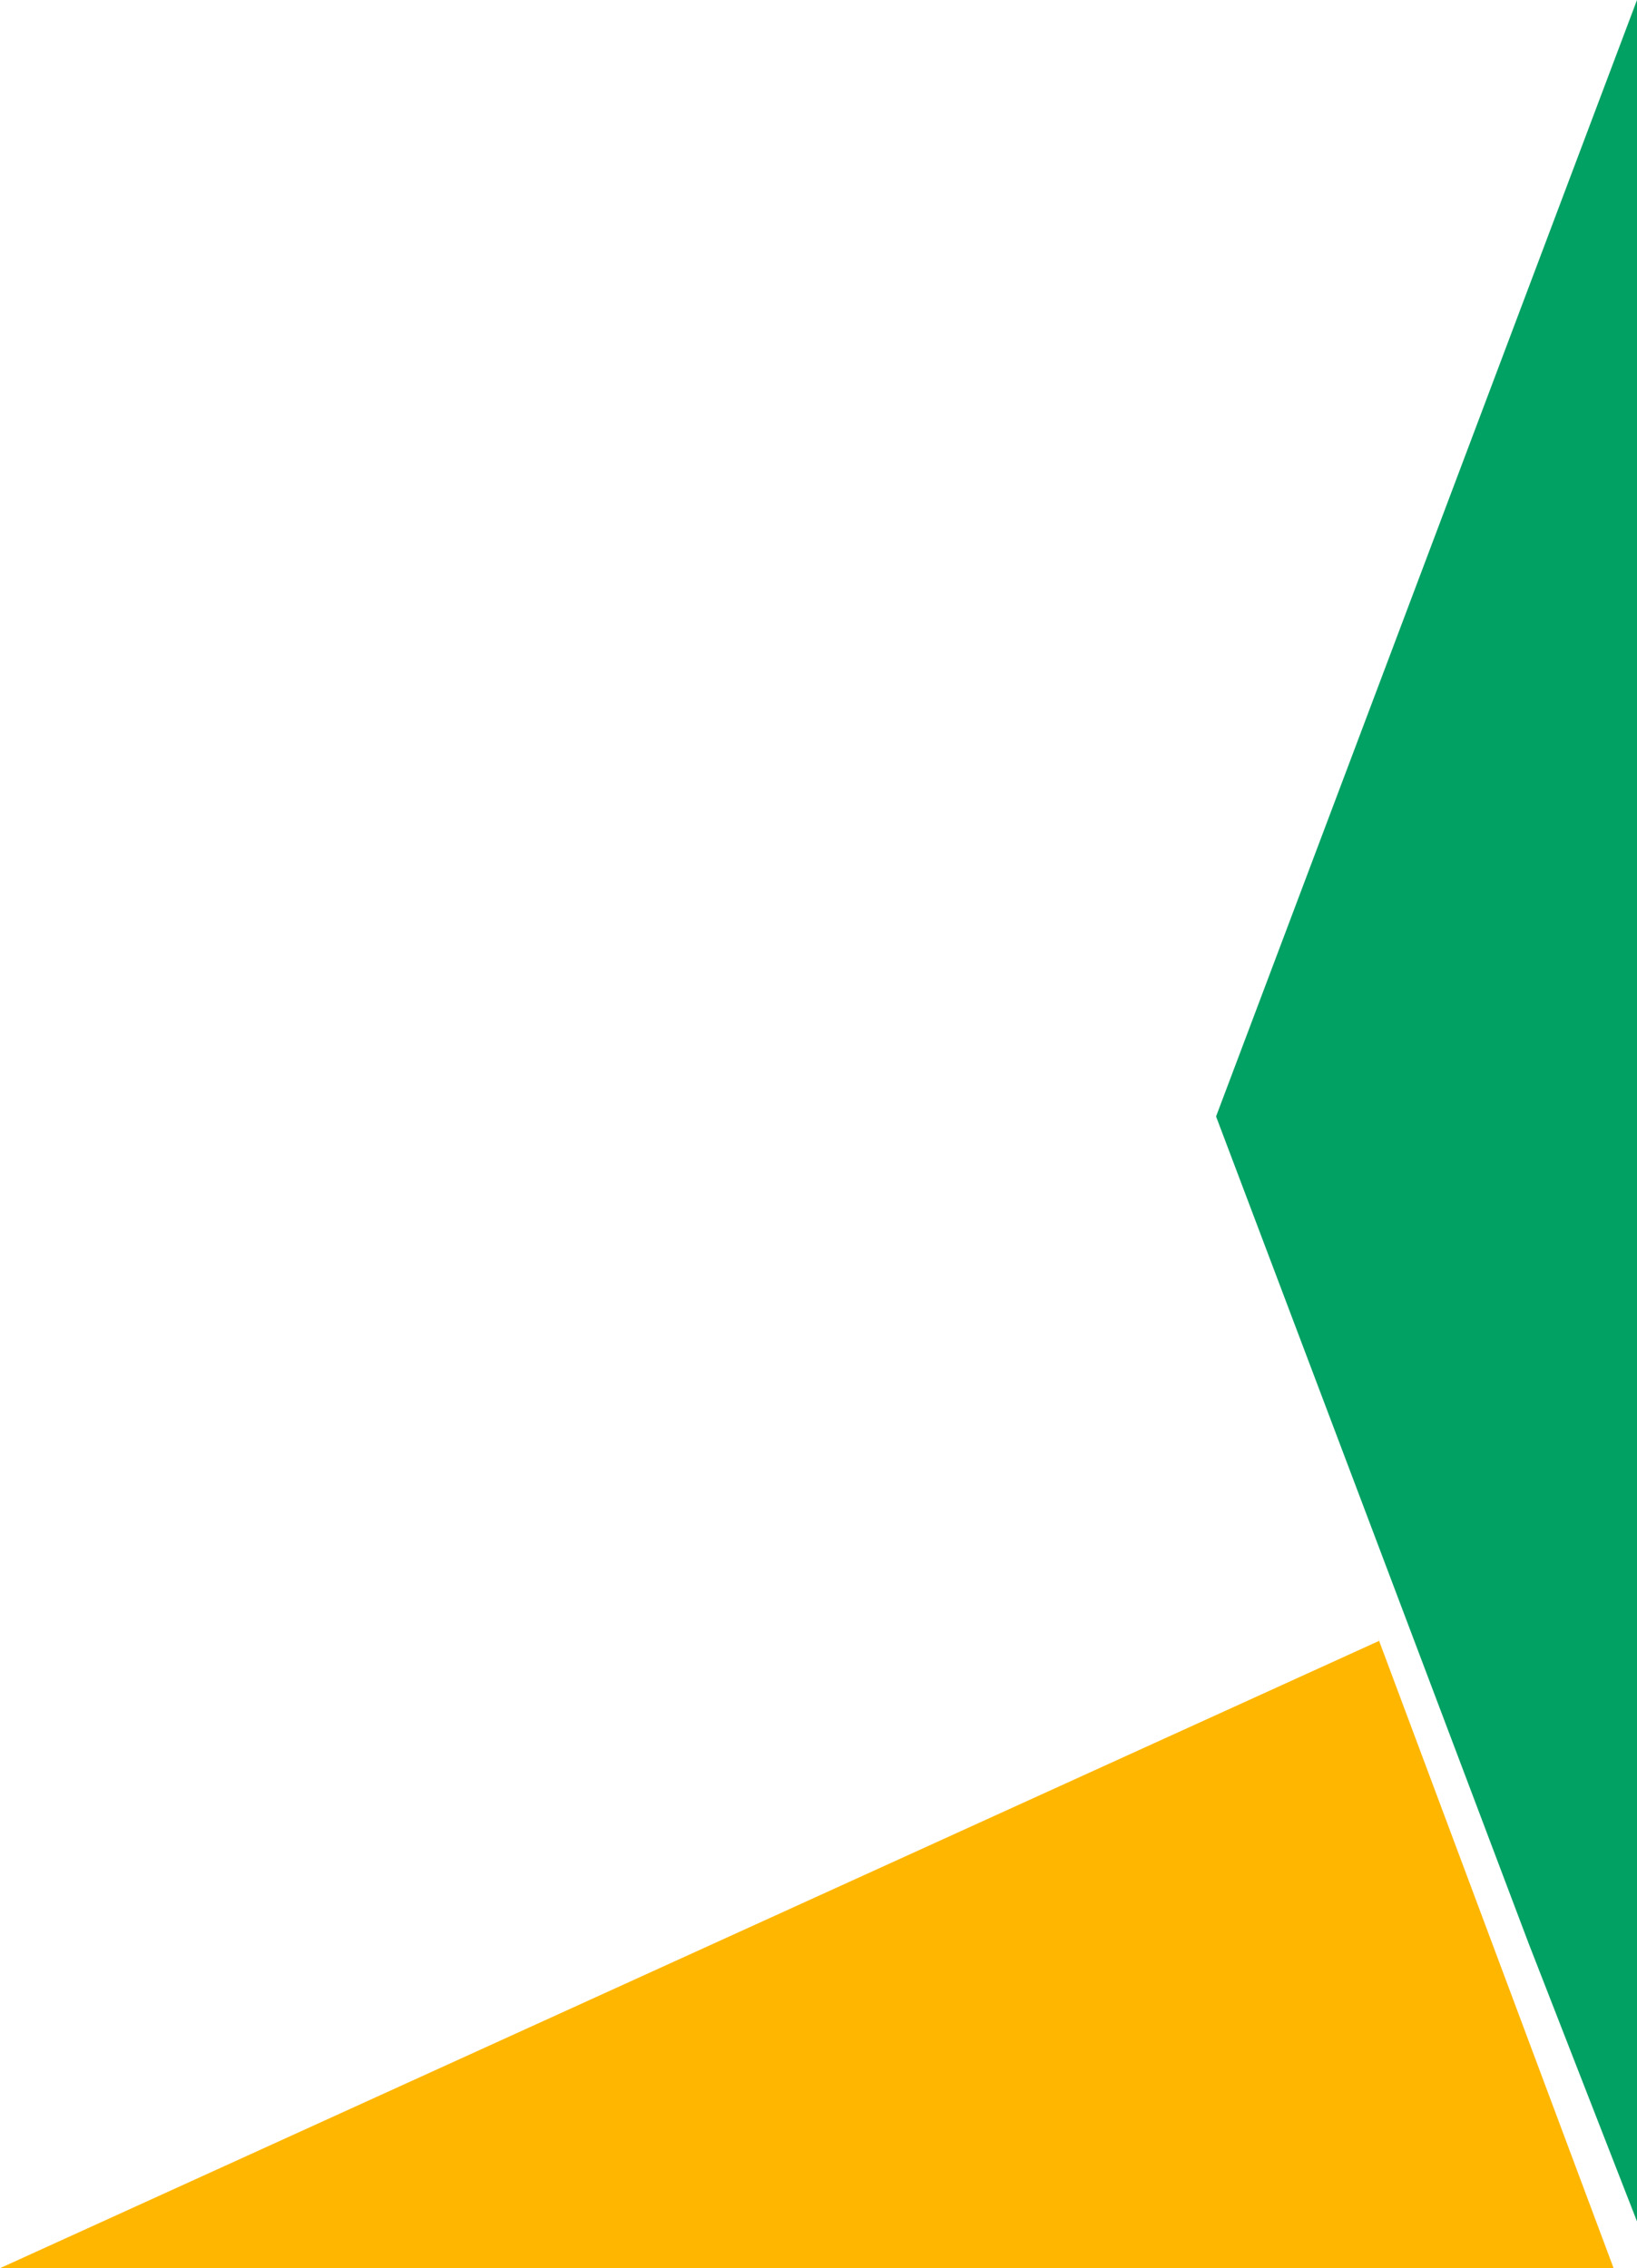 <?xml version="1.0" encoding="UTF-8"?>
<svg width="70px" height="97px" viewBox="0 0 70 97" version="1.1" xmlns="http://www.w3.org/2000/svg" xmlns:xlink="http://www.w3.org/1999/xlink">
    <!-- Generator: Sketch 59.1 (86144) - https://sketch.com -->
    <title>detalle</title>
    <desc>Created with Sketch.</desc>
    <g id="Welcome" stroke="none" stroke-width="1" fill="none" fill-rule="evenodd">
        <g id="HOME-Copy-5" transform="translate(-305, -511)">
            <g id="detalle" transform="translate(305, 511)">
                <polygon id="Fill-3" fill="#00A163" transform="translate(61, 47.5) scale(-1, 1) translate(-61, -47.5) " points="52 95 56.629 83.123 59.654 75.117 70 47.746 52 0"></polygon>
                <polygon id="Fill-4" fill="#FFB600" transform="translate(34.5, 83.524) scale(-1, 1) translate(-34.5, -83.524) " points="3.69501305e-13 97 69 97 10.02 70.169 10.074 70.049"></polygon>
            </g>
        </g>
    </g>
</svg>
